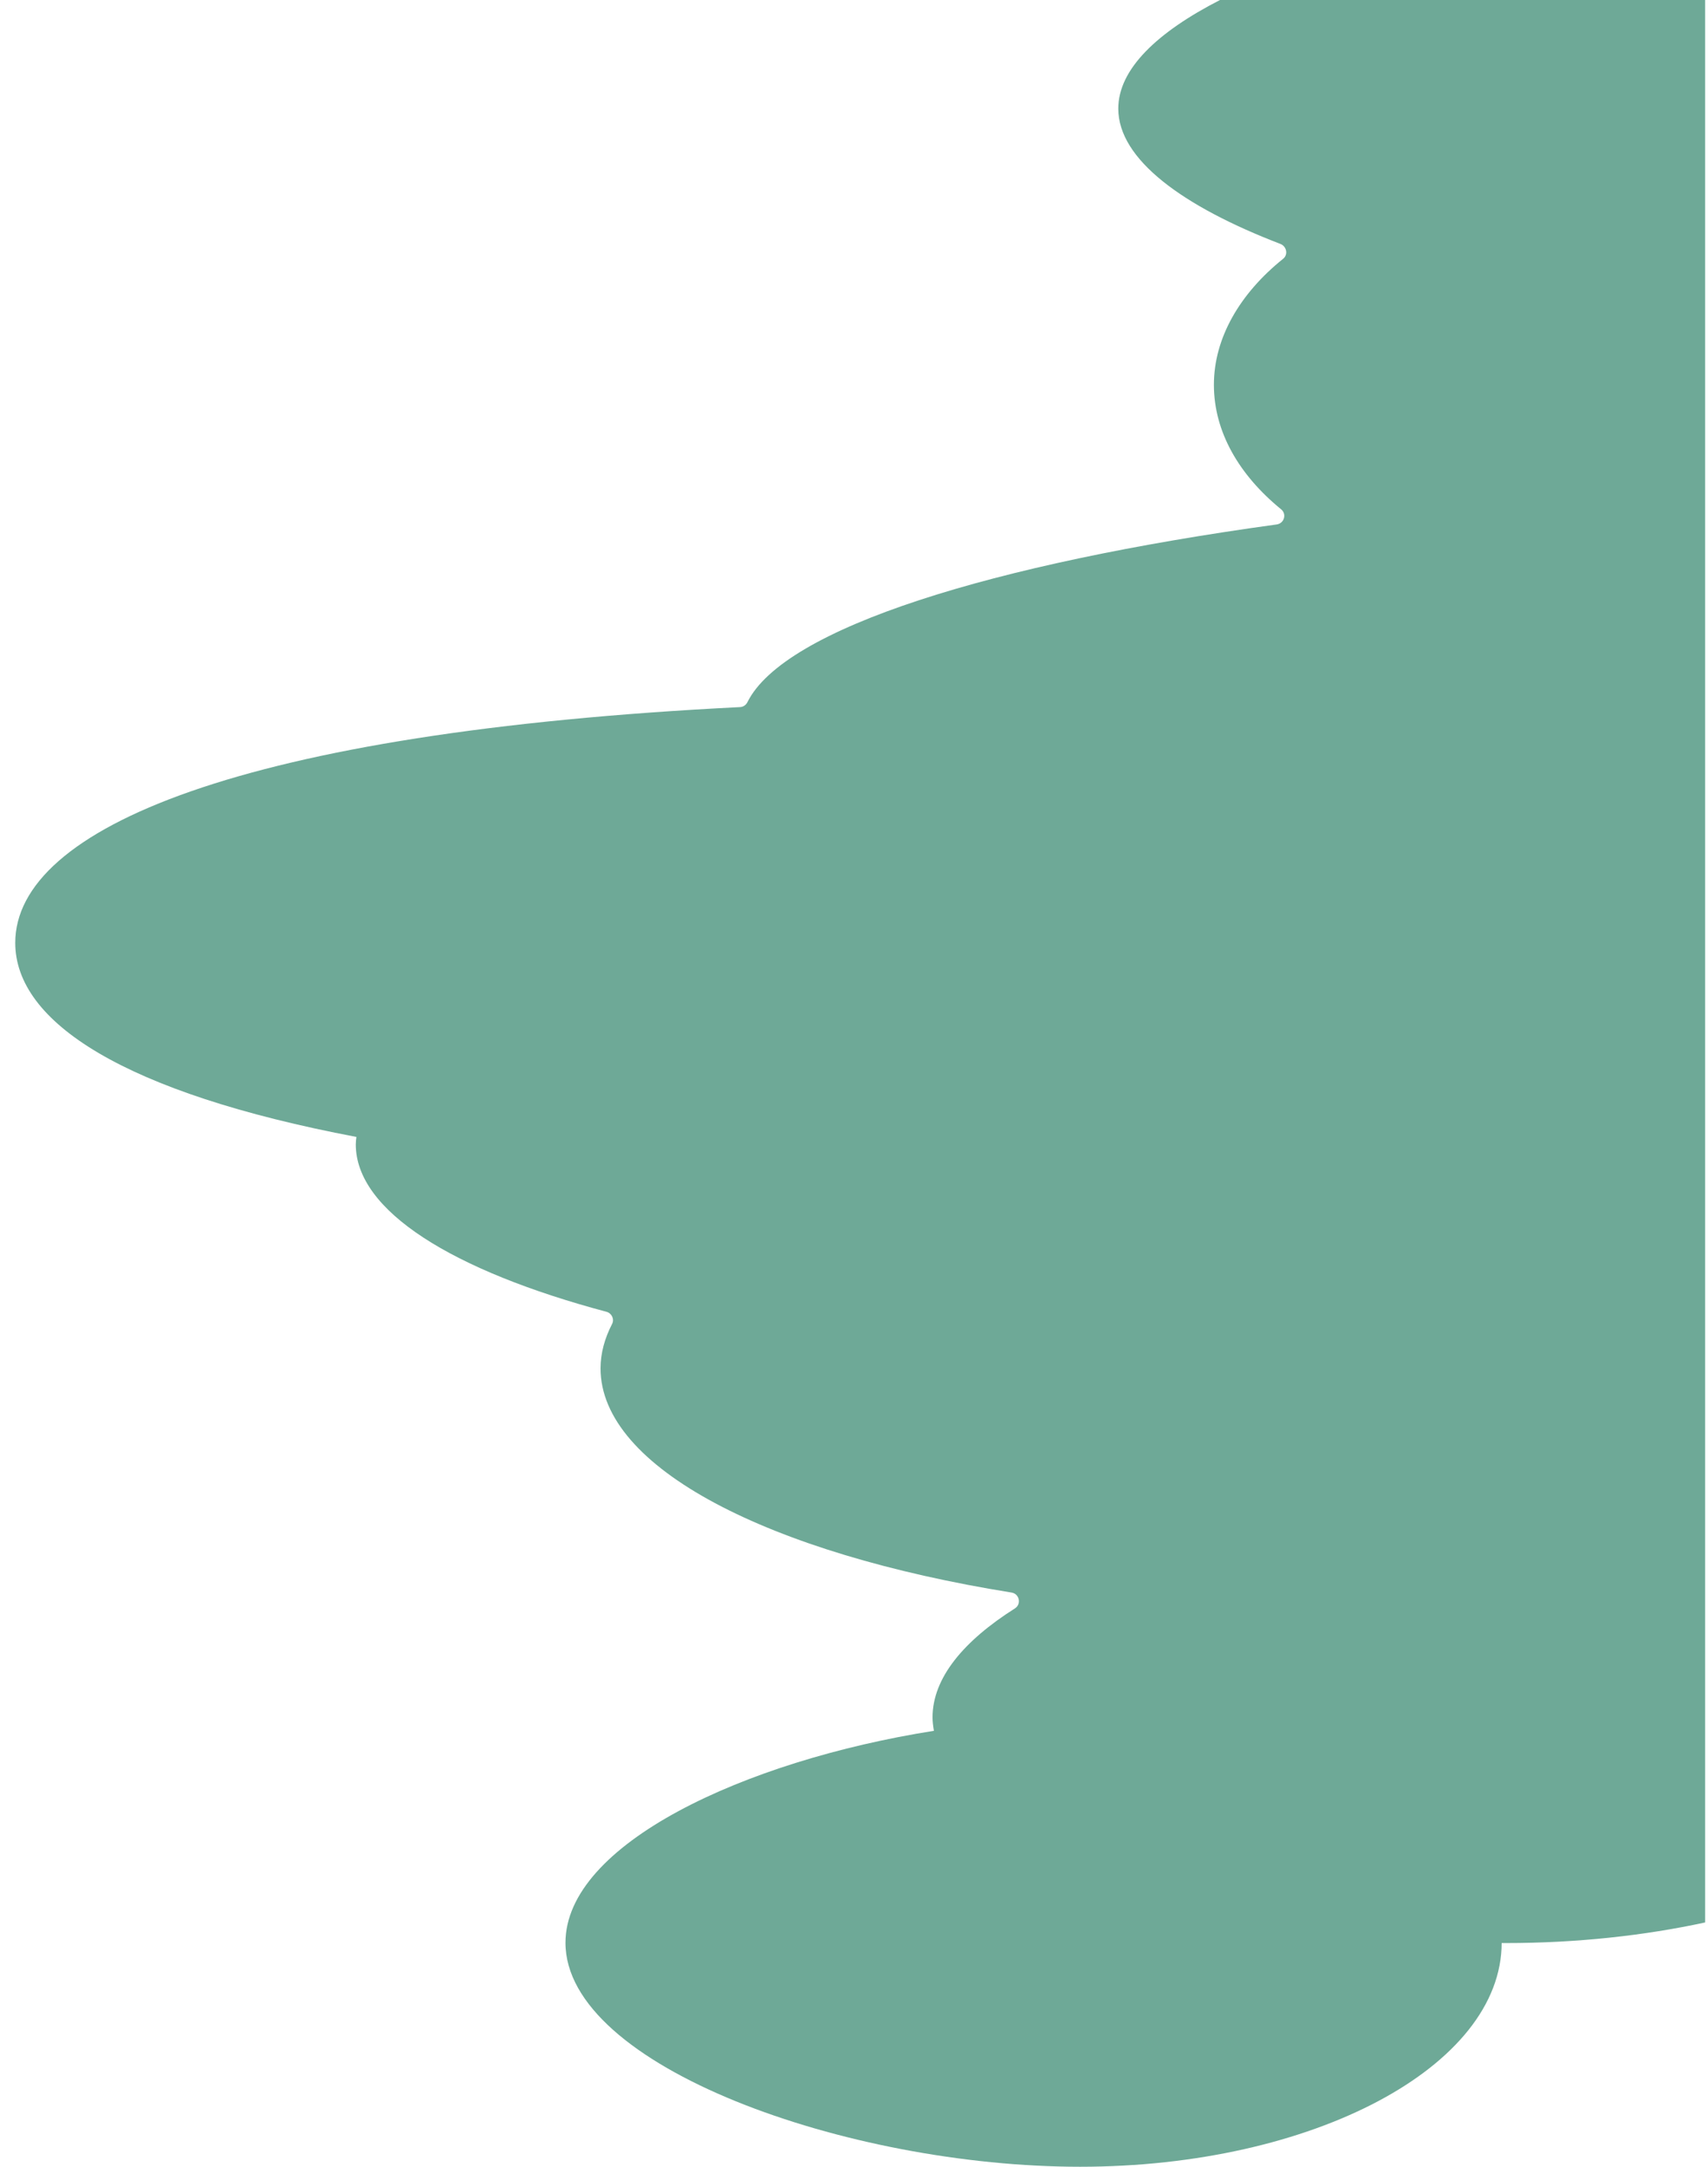 <svg width="112" height="142" viewBox="0 0 112 142" fill="none" xmlns="http://www.w3.org/2000/svg">
<path d="M98.47 127.32C98.47 135.43 86.09 142 70.83 142C55.57 142 37.08 135.43 37.08 127.32C37.08 120.87 48.78 115.4 61.24 113.43C61.19 113.14 61.15 112.84 61.15 112.55C61.15 109.96 63.2 107.53 66.55 105.41C66.99 105.13 66.85 104.46 66.34 104.37C50.44 101.82 39.38 96.2 39.38 89.68C39.38 88.68 39.65 87.71 40.14 86.76C40.3 86.45 40.11 86.06 39.77 85.97C29.69 83.28 23.33 79.36 23.33 75C23.33 74.83 23.35 74.67 23.37 74.51C8.14 71.62 1 66.99 1 61.79C1 54.27 15.9 47.97 48.53 46.34C48.74 46.33 48.92 46.2 49.01 46.02C51.42 41.16 65.04 36.94 83.72 34.37C84.21 34.3 84.39 33.69 84.01 33.38C81.25 31.13 79.6 28.3 79.6 25.22C79.6 22.14 81.31 19.23 84.14 16.96C84.48 16.69 84.37 16.15 83.97 15.99C77.56 13.53 73.33 10.45 73.33 7.12C73.33 4.53 75.88 2.11 80 0H111.81V125.99C107.83 126.85 103.41 127.34 98.74 127.34C98.65 127.34 98.56 127.34 98.46 127.34L98.47 127.32Z" fill="#6EA997"/>
</svg>
